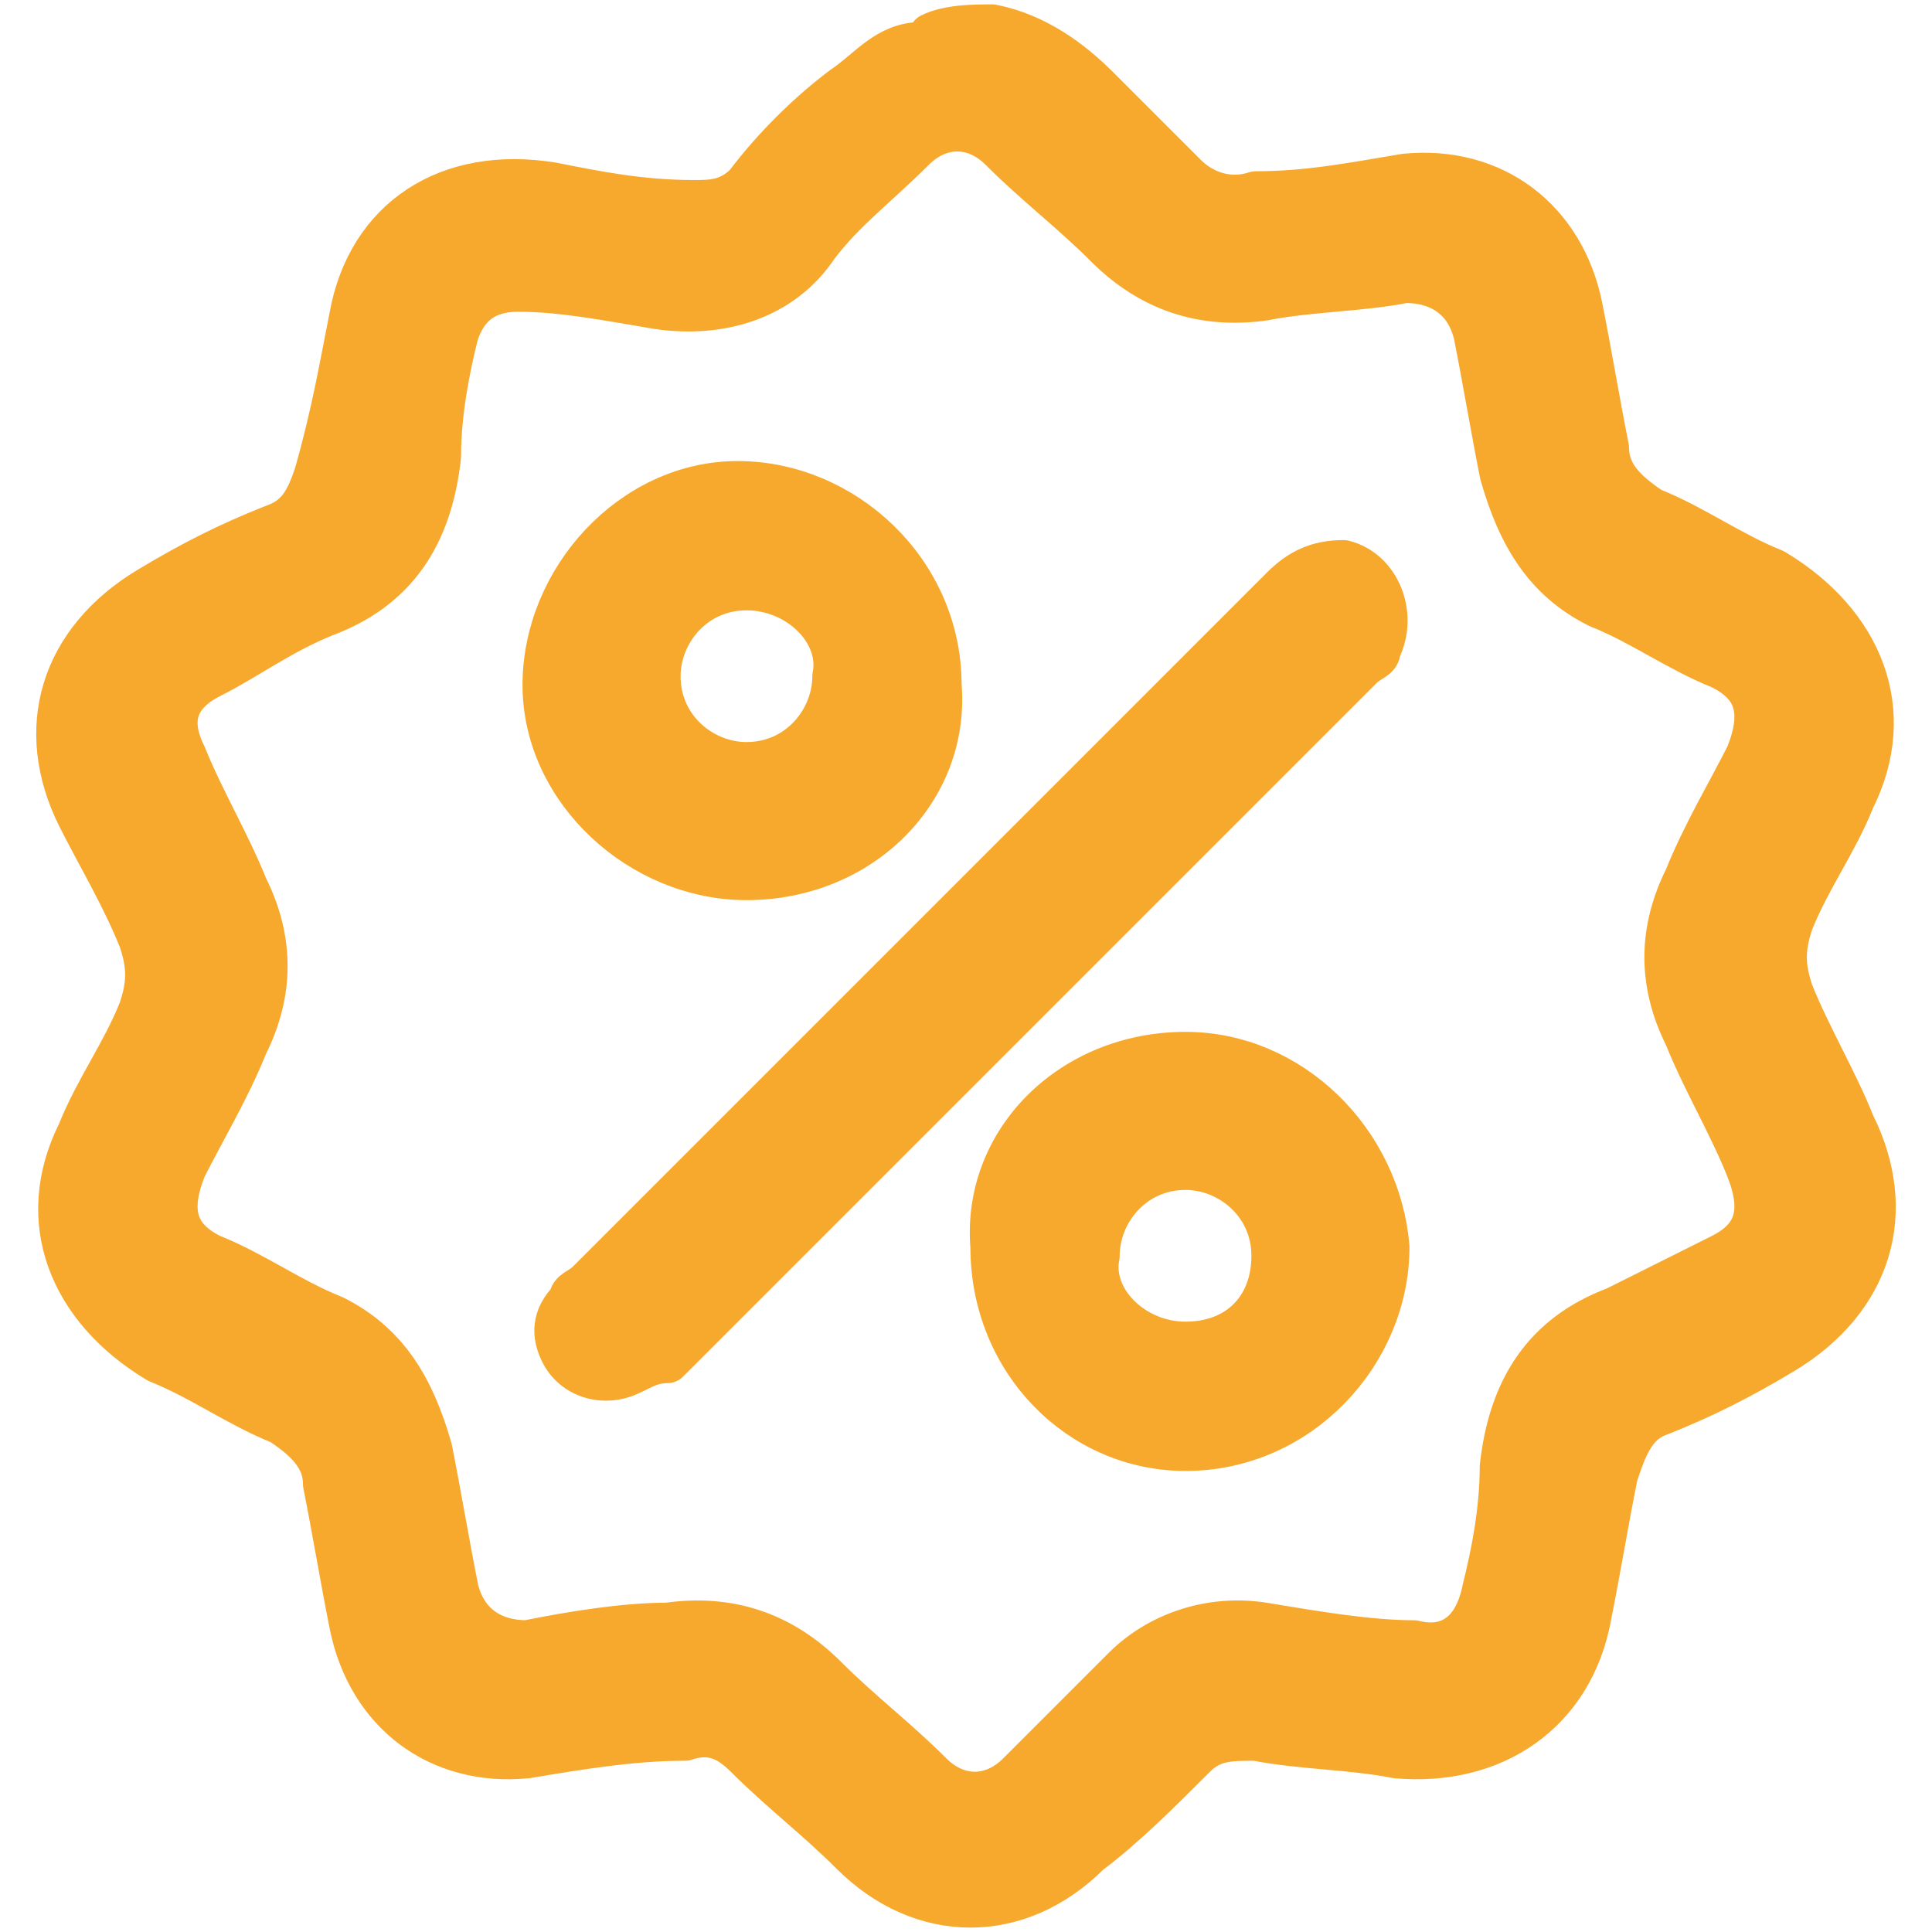 <?xml version="1.0" encoding="UTF-8"?> <svg xmlns="http://www.w3.org/2000/svg" xmlns:xlink="http://www.w3.org/1999/xlink" version="1.1" id="Capa_1" x="0px" y="0px" viewBox="0 0 22 22" style="enable-background:new 0 0 22 22;" xml:space="preserve"> <style type="text/css"> .st0{clip-path:url(#SVGID_00000026120956021968923590000000289194676870543524_);} .st1{fill:#101010;fill-opacity:0.9;} .st2{clip-path:url(#SVGID_00000031194910090949055900000008070001739734770310_);} .st3{fill-rule:evenodd;clip-rule:evenodd;fill:#101010;fill-opacity:0.9;} .st4{fill-opacity:0.9;stroke:#000000;stroke-width:0.75;stroke-linecap:round;stroke-linejoin:round;stroke-miterlimit:10;} .st5{fill:#030303;stroke:#030303;stroke-miterlimit:10;} .st6{fill:#030303;} .st7{stroke:#000000;stroke-width:0.5;stroke-linecap:round;stroke-linejoin:round;stroke-miterlimit:10;} .st8{fill:#E30613;fill-opacity:0.9;} .st9{stroke:#000000;stroke-width:0.75;stroke-linecap:round;stroke-linejoin:round;stroke-miterlimit:10;} .st10{fill:#F7A92D;stroke:#F7A92D;stroke-width:0.5;stroke-linecap:round;stroke-linejoin:round;stroke-miterlimit:10;} </style> <g> <defs> <rect id="SVGID_1_" x="24" y="-0.6" width="22" height="22"></rect> </defs> <clipPath id="SVGID_00000148637151968818919830000011837204573256671625_"> <use xlink:href="#SVGID_1_" style="overflow:visible;"></use> </clipPath> <g style="clip-path:url(#SVGID_00000148637151968818919830000011837204573256671625_);"> <path class="st1" d="M45.8,7.5c-0.2-0.5-0.6-0.9-1.1-1.2c-0.1-2-0.7-4.4-2.7-6.2c-0.4-0.4-1-0.7-1.5-0.7c-0.4,0-0.8,0.2-1.1,0.5 c-0.2,0.3-0.5,0.8-0.4,1.6c0.2,1.5,0.1,2.6-0.2,3.4c-0.9,0.2-1.6,0.8-2,1.5l-0.6,1.1C36.1,7.9,36,8.3,36,8.8 c-0.3,0.1-0.7,0.4-0.9,0.6l-1.2,1.2c-0.2,0.2-0.4,0.5-0.6,0.8c-0.4,0-0.8,0.1-1.2,0.3L31,12.3c-0.8,0.4-1.3,1.2-1.5,2 c-0.4,0.1-1,0.2-1.7,0.2c-0.5,0-1,0-1.6-0.1c-0.1,0-0.2,0-0.4,0c-1.1,0-1.5,0.6-1.6,0.9c-0.3,0.7-0.1,1.5,0.6,2.1 c1.9,1.9,4.3,2.5,6.2,2.7c0.4,0.8,1.2,1.3,2.1,1.3c0.4,0,0.8-0.1,1.2-0.3l3.4-1.8c0.2,0.1,0.4,0.1,0.6,0.1c0.6,0,1.3-0.3,1.7-0.7 l3.2-3.2c0.5-0.5,0.8-1.2,0.7-1.9c0-0.1,0-0.2-0.1-0.3c0-0.1,0.1-0.1,0.1-0.2l1.8-3.4C46.1,8.9,46.1,8.2,45.8,7.5z M40.5,4.9 c0.3-1.3,0.2-2.8,0.1-3.5c0-0.2,0-0.3,0-0.4c0.1,0,0.3,0.1,0.5,0.2c1.4,1.4,2,3.1,2.1,4.6L40.5,4.9z M30.4,18.6 c-1.5-0.2-3.2-0.8-4.5-2.1c-0.2-0.2-0.2-0.4-0.2-0.5c0,0,0.1,0,0.2,0c0.1,0,0.1,0,0.2,0c0.7,0.1,1.2,0.1,1.8,0.1 c0.6,0,1.2-0.1,1.7-0.2L30.4,18.6z M32.9,13c0,0.6,0.2,1.1,0.6,1.6l2.7,3.8l-2.7,1.4c-0.2,0.1-0.3,0.1-0.5,0.1 c-0.4,0-0.7-0.2-0.8-0.6l-1.3-3.8c-0.2-0.7,0.1-1.6,0.8-1.9L32.9,13z M42,14.4l-3.2,3.2c-0.2,0.2-0.4,0.3-0.7,0.3 c-0.3,0-0.5-0.1-0.7-0.4l-2.7-3.8c-0.4-0.6-0.3-1.5,0.2-2l1.2-1.2c0.3-0.3,0.7-0.4,1.1-0.4c0.3,0,0.7,0.1,0.9,0.3l3.8,2.7 c0.2,0.2,0.4,0.4,0.4,0.7C42.4,13.9,42.3,14.2,42,14.4z M42.8,11.8L39,9c-0.4-0.3-0.9-0.5-1.5-0.5l0.7-1.4 c0.3-0.5,0.9-0.8,1.4-0.8c0.2,0,0.3,0,0.4,0.1l3.8,1.3c0.3,0.1,0.5,0.3,0.6,0.5c0.1,0.2,0.1,0.5-0.1,0.8L42.8,11.8z"></path> </g> </g> <g> <defs> <rect id="SVGID_00000173878855478732285950000003585325293905170560_" x="-26.4" y="0" width="22" height="22"></rect> </defs> <clipPath id="SVGID_00000103248112932304080060000013378460206797812901_"> <use xlink:href="#SVGID_00000173878855478732285950000003585325293905170560_" style="overflow:visible;"></use> </clipPath> <g style="clip-path:url(#SVGID_00000103248112932304080060000013378460206797812901_);"> <path class="st1" d="M-18.7,6.8c0.3,0,0.6-0.3,0.6-0.6s-0.3-0.6-0.6-0.6c-0.3,0-0.6,0.3-0.6,0.6S-19.1,6.8-18.7,6.8z"></path> <path class="st3" d="M-24.8,4.2c-0.7-0.3-1.3-1-1.3-1.8c0-1.1,0.9-1.9,1.9-1.9h6.2c0.4,0,0.7,0.3,0.7,0.7c0,0.4-0.3,0.7-0.7,0.7 h-6.2c-0.3,0-0.5,0.2-0.5,0.5c0,0.3,0.2,0.5,0.5,0.5l10.6,0c3,0,5.9,1.6,7.4,4.1c0.8,1.3,1.3,2.9,1.3,4.6c0,1-0.2,2-0.5,2.9 c-0.7,2-2.2,3.7-4,4.7c-1.2,0.7-2.7,1.1-4.2,1.1h-1.1c-0.2,0.1-0.6,0.4-1.1,0.6c-0.7,0.3-1.8,0.7-2.8,0.7c-0.5,0-1-0.1-1.3-0.3 c-0.4-0.2-0.6-0.5-0.7-0.8c-0.2-0.3-0.3-0.7-0.3-1.1c0-0.4,0.1-0.8,0.3-1.1c0.1-0.1,0.2-0.3,0.3-0.4c-0.1-0.1-0.2-0.3-0.3-0.4 c-0.2-0.3-0.3-0.7-0.3-1.1c0-0.4,0.1-0.8,0.3-1.1c0.2-0.3,0.4-0.6,0.7-0.8c0.4-0.2,0.8-0.3,1.3-0.3c1,0,2,0.4,2.8,0.7 c0.5,0.2,0.9,0.5,1.1,0.6h1.5c0.8,0,1.5-0.6,1.7-1.3c0.2-1-0.6-2-1.7-2h-3.1C-20.8,12.1-24.4,8.6-24.8,4.2z M-11.5,11.1l3.9-3.9 c-1.3-1.8-3.5-3-5.9-3h-9.8c0.4,3.6,3.3,6.3,7,6.4c1.8,0,3.3-1.5,3.3-3.3c0-0.4,0.3-0.7,0.7-0.7c0.4,0,0.7,0.3,0.7,0.7 c0,1.3-0.5,2.4-1.3,3.3C-12.4,10.7-11.9,10.9-11.5,11.1z M-6.9,8.5l-3.6,3.6c0.3,0.4,0.4,0.9,0.5,1.4h3.5c0.2-0.6,0.3-1.3,0.3-2 C-6.2,10.5-6.4,9.5-6.9,8.5z M-14.1,16.9v2h0.6c0.9,0,1.8-0.2,2.6-0.5l-1.6-1.6C-13,16.9-13.5,16.9-14.1,16.9z M-9.5,17.7 l-1.6-1.6c0.4-0.3,0.7-0.7,0.9-1.2H-7C-7.6,16.1-8.5,17-9.5,17.7z M-19.4,16.4c0,0.3,0.1,0.5,0.4,0.7c0.1,0.1,0.3,0.1,0.6,0.1l3,0 v-0.6c-0.9-0.5-1.9-1-3-1c-0.3,0-0.5,0.1-0.6,0.1C-19.3,15.8-19.4,16.1-19.4,16.4z M-18.5,18.6l3,0v0.6c-0.9,0.5-1.9,1-3,1 c-0.3,0-0.5-0.1-0.6-0.1c-0.2-0.1-0.3-0.4-0.4-0.7c0-0.3,0.1-0.5,0.4-0.7C-19,18.7-18.8,18.6-18.5,18.6z"></path> </g> </g> <path class="st4" d="M10.4,60.2c-0.1-0.1-0.3-0.1-0.5-0.1c-1.4-0.3-2.5-0.9-3.6-1.8c-1.6-1.3-2.8-2.8-3.6-4.7 c-0.1-0.3-0.3-0.5-0.7-0.5c-1-0.1-1.8-1-1.8-2c-0.1-1,0.6-2,1.6-2.3c0.2,0,0.2-0.1,0.2-0.3c0-0.8,0-1.6,0-2.4c0-2.7,1.2-4.6,3.5-5.9 c1.3-0.7,2.8-1.1,4.3-1.3c1.2-0.1,2.4-0.1,3.6,0.1c1.7,0.4,3.3,1.1,4.6,2.3c1.3,1.3,1.9,2.8,1.9,4.6c0,0.9,0,1.7,0,2.6 c0,0.1,0,0.2,0.2,0.2c0.8,0.3,1.4,0.8,1.5,1.7c0,0,0,0.1,0,0.1c0,0.2,0,0.5,0,0.7c0,0,0,0,0,0c-0.2,0.9-1,1.8-2.1,1.8 c-0.1,0-0.1,0.1-0.2,0.2c-0.1,0.3-0.2,0.6-0.4,0.9c-0.8,1.6-1.9,2.9-3.3,4.1c-1,0.8-2.1,1.5-3.4,1.8c-0.3,0.1-0.6,0.1-0.9,0.2 C11.1,60.2,10.8,60.2,10.4,60.2z M11,59.3c0.8,0,1.5-0.2,2.2-0.5c0.8-0.4,1.6-0.9,2.2-1.5c0.7-0.6,1.3-1.3,1.8-2 c0.5-0.7,1.1-1.4,1.3-2.3c0-0.2,0.1-0.4,0.1-0.6c-0.4-2-0.8-4.1-1.2-6.1c0-0.2-0.1-0.2-0.2-0.1c-1.3,0.5-2.6,0.8-4,1 c-1.4,0.2-2.9,0.2-4.3,0c-1.4-0.1-2.8-0.4-4.1-1c-0.1-0.1-0.2,0-0.2,0.1c-0.4,1.9-0.7,3.8-1.1,5.7c-0.1,0.4-0.1,0.8,0.1,1.2 C4.5,55.4,6,57.1,8,58.4C8.9,58.9,9.9,59.3,11,59.3z M19,49.8C19,49.8,19,49.8,19,49.8c0-0.3,0-0.5,0-0.8c0-1.2,0-2.3,0-3.5 c0-1.2-0.5-2.3-1.3-3.3c-0.9-1.1-2.1-1.7-3.5-2.1c-1.4-0.4-2.8-0.5-4.2-0.4c-1.4,0.2-2.8,0.5-4,1.2c-2,1.1-3,2.8-3,5.1 c0,1.1,0,2.1,0,3.2c0,0.2,0,0.4,0,0.7c0.1-0.4,0.2-0.9,0.3-1.3c0.2-1,0.4-2,0.6-3c0.1-0.4,0.4-0.5,0.7-0.4c1.4,0.7,2.9,1,4.4,1.2 c1.6,0.2,3.2,0.1,4.8-0.1c1.3-0.2,2.6-0.5,3.8-1.1c0.3-0.2,0.6,0,0.7,0.3c0.2,0.9,0.4,1.9,0.5,2.8C18.8,48.8,18.9,49.3,19,49.8z M2.3,52.2c-0.2-0.8-0.3-1.6-0.2-2.4c0-0.2-0.1-0.1-0.2-0.1c-0.5,0.2-0.8,0.8-0.7,1.4C1.3,51.7,1.7,52.1,2.3,52.2z M19.7,52.2 c0.6-0.1,1.1-0.6,1.1-1.3c0-0.6-0.4-1.1-0.9-1.2C20,50.6,19.9,51.4,19.7,52.2z"></path> <path class="st5" d="M11,56c-1,0-1.8-0.4-2.6-1.1c-0.2-0.2-0.2-0.4-0.1-0.6c0.1-0.2,0.3-0.3,0.5-0.2c0.1,0,0.2,0.1,0.3,0.2 c1.1,1,2.7,1,3.9,0c0.2-0.2,0.5-0.2,0.7,0c0.2,0.2,0.2,0.5-0.1,0.7C12.9,55.7,12,56,11,56z"></path> <path class="st6" d="M5.9,50.9c0-0.8,0.6-1.4,1.4-1.4c0.7,0,1.4,0.6,1.4,1.4c0,0.8-0.6,1.4-1.4,1.4C6.5,52.3,5.9,51.7,5.9,50.9z M7.8,50.9c0-0.2-0.2-0.5-0.4-0.5c-0.3,0-0.5,0.2-0.5,0.5c0,0.2,0.2,0.5,0.5,0.5C7.6,51.4,7.8,51.2,7.8,50.9z"></path> <path class="st6" d="M16.1,50.9c0,0.8-0.6,1.4-1.4,1.4c-0.8,0-1.4-0.6-1.4-1.4c0-0.8,0.6-1.4,1.4-1.4C15.4,49.5,16.1,50.1,16.1,50.9 z M14.2,50.9c0,0.3,0.2,0.5,0.5,0.5c0.2,0,0.4-0.2,0.5-0.5c0-0.3-0.2-0.5-0.5-0.5C14.4,50.5,14.2,50.7,14.2,50.9z"></path> <path class="st6" d="M7.8,50.9c0,0.3-0.2,0.5-0.5,0.5c-0.2,0-0.5-0.2-0.5-0.5c0-0.3,0.2-0.5,0.5-0.5C7.6,50.5,7.8,50.7,7.8,50.9z"></path> <path class="st6" d="M14.2,50.9c0-0.2,0.2-0.5,0.4-0.5c0.3,0,0.5,0.2,0.5,0.5c0,0.2-0.2,0.5-0.5,0.5C14.4,51.4,14.2,51.2,14.2,50.9z "></path> <g> <path class="st7" d="M-0.7,36c-0.1,0,0,0.1-0.1,0.1c-0.3,1.4-1.5,2.3-3,2.2c-0.1,0-0.2,0-0.2,0.2c-1.2,2.9-3.3,4.7-6.3,5.2 c-3.7,0.6-7.3-1.6-8.7-5.2c-0.1-0.1-0.1-0.2-0.3-0.2c-1.7,0.1-3.1-1.2-3-2.9c0-1.1,0.8-2.1,1.8-2.5c0.1,0,0.1,0,0.2-0.1 c-0.3-0.4-0.5-0.8-0.6-1.3c-0.2-1,0-1.9,0.6-2.7c0.3-0.4,0.7-0.7,1.2-0.8c0.1,0,0.2-0.1,0.2-0.3c0-0.6,0.2-1.2,0.5-1.8 c0.6-1,1.5-1.3,2.6-1.3c0.4,0,0.7,0.1,1.1,0.2c0.1,0.1,0.2,0,0.3-0.1c0.4-0.6,0.9-1.1,1.6-1.4c1.1-0.5,2.1-0.4,3.1,0.3 c0.4,0.3,0.8,0.7,1.1,1.1C-8.5,25-8.5,25-8.3,25c0.6-0.2,1.2-0.3,1.9-0.1c1.2,0.2,1.9,1,2.2,2.2c0.1,0.3,0.1,0.6,0.1,0.9 c0,0.1,0,0.1,0.1,0.2c1.3,0.5,2.1,1.8,1.9,3.2c-0.1,0.5-0.2,1-0.5,1.5c-0.1,0.1-0.1,0.1,0,0.2c1,0.4,1.6,1.1,1.8,2.2c0,0,0,0,0,0 C-0.7,35.5-0.7,35.7-0.7,36z M-13.6,31c-0.1,0-0.1,0.1-0.1,0.2c-0.5,0.7-1.2,1.2-2,1.3c-0.5,0.1-1.1,0.1-1.6,0 c-0.1,0-0.2,0-0.2,0.1c-0.6,1.3-0.8,2.7-0.5,4.1c0.9,4.9,6.3,7.3,10.3,4.5c1.7-1.2,2.7-2.8,3-4.9c0.2-1.3,0-2.5-0.6-3.7 c0-0.1-0.1-0.2-0.2-0.1c-0.2,0.1-0.5,0.1-0.8,0.1c-1.1,0-2-0.3-2.7-1.2c-0.1-0.1-0.2-0.3-0.3-0.3c-0.1,0-0.2,0.2-0.4,0.3 c-0.7,0.6-1.5,0.9-2.4,0.6C-12.7,31.8-13.2,31.5-13.6,31z M-18.9,32.4c0-0.1,0-0.1,0.1-0.2c0.1-0.2,0.2-0.4,0-0.6 c-0.1-0.2,0-0.6,0.2-0.8c0.2-0.2,0.5-0.2,0.8,0c0.3,0.2,0.6,0.3,0.9,0.3c0.7,0.1,1.3,0,1.8-0.5c0.3-0.3,0.6-0.7,0.7-1.1 c0.1-0.3,0.3-0.5,0.6-0.5c0.3,0,0.5,0.1,0.7,0.4c0.2,0.4,0.5,0.7,0.9,1c0.5,0.3,1,0.3,1.4,0c0.4-0.2,0.7-0.6,0.9-1 c0.2-0.3,0.4-0.5,0.7-0.4c0.3,0,0.5,0.2,0.6,0.5c0.1,0.3,0.3,0.5,0.4,0.7c0.7,0.9,2.1,1.2,3,0.5c0.3-0.2,0.6-0.2,0.9,0 c0.2,0.2,0.3,0.6,0.1,0.9c0,0.1-0.1,0.1,0,0.2c0.1,0.1,0.1,0.3,0.2,0.4c0.7-0.6,0.8-2,0.2-2.7c-0.2-0.2-0.5-0.4-0.8-0.4 c-0.6,0-0.8-0.3-0.8-0.9c0-0.4,0-0.7-0.1-1.1c-0.2-0.8-0.7-1.2-1.6-1.2c-0.5,0-0.9,0.1-1.3,0.3c-0.5,0.2-0.8,0.1-1-0.4 c-0.2-0.4-0.5-0.8-0.9-1.1c-0.7-0.6-1.6-0.6-2.4,0c-0.4,0.3-0.6,0.7-0.8,1.1c-0.2,0.5-0.5,0.6-1,0.4c-0.4-0.2-0.8-0.3-1.2-0.3 c-0.9-0.1-1.5,0.3-1.8,1.2c-0.1,0.4-0.1,0.8-0.1,1.1c0,0.5-0.2,0.8-0.7,0.8c-0.4,0-0.7,0.2-1,0.5C-19.8,30.5-19.6,31.8-18.9,32.4z M-20.9,35.6c0,0.8,0.6,1.4,1.3,1.4c0.1,0,0.2,0,0.1-0.2c-0.1-0.8-0.1-1.7,0-2.5c0-0.2,0-0.2-0.2-0.2 C-20.3,34.2-20.9,34.8-20.9,35.6z M-2,35.6c0-0.7-0.6-1.4-1.3-1.4c-0.1,0-0.2,0-0.2,0.2c0.1,0.8,0.1,1.7,0,2.5c0,0.1,0,0.1,0.1,0.1 C-2.7,37-2,36.4-2,35.6z"></path> <path class="st7" d="M-11.5,40.4c-1.5,0-2.7-1.2-2.7-2.7c0-0.4,0.3-0.7,0.7-0.7c0.4,0,0.7,0.3,0.7,0.7c0,0.8,0.6,1.4,1.3,1.4 c0.7,0,1.3-0.6,1.3-1.4c0-0.4,0.3-0.7,0.7-0.7c0.4,0,0.7,0.3,0.7,0.7C-8.8,39.2-10,40.4-11.5,40.4z"></path> <path class="st7" d="M-14.2,34.8c0,0.4-0.3,0.7-0.7,0.7c-0.4,0-0.7-0.3-0.7-0.7c0-0.4,0.3-0.7,0.7-0.7 C-14.5,34.2-14.2,34.5-14.2,34.8z"></path> <path class="st7" d="M-7.4,34.9c0,0.4-0.3,0.7-0.7,0.7c-0.4,0-0.7-0.3-0.7-0.7c0-0.4,0.3-0.7,0.7-0.7C-7.7,34.2-7.4,34.5-7.4,34.9z "></path> </g> <g> <path class="st8" d="M4.9-16.4c-2.1,0-3.8,1.7-3.8,3.8c0,2.1,1.7,3.8,3.8,3.8s3.8-1.7,3.8-3.8C8.6-14.7,7-16.4,4.9-16.4z M4.9-10.2 c-1.4,0-2.5-1.1-2.5-2.5c0-1.4,1.1-2.5,2.5-2.5s2.5,1.1,2.5,2.5C7.4-11.3,6.2-10.2,4.9-10.2z"></path> <path class="st8" d="M12.4-19.5c-1,0-2,0.2-2.9,0.5c-0.5-0.9-0.8-2-0.8-3c0-2.1-1.7-3.8-3.8-3.8S1.1-24.1,1.1-22 c0,1.1-0.3,2.2-0.9,3.1l-1.1,1.7C-1.6-16-2-14.6-2-13.1v0.1c0,1.6,0.5,3.2,1.4,4.5c1.3,1.8,3.3,2.8,5.5,2.8c1.3,0,2.5-0.4,3.6-1 c1.2,0.7,2.6,1,4,1c4.2,0,7.5-3.1,7.5-6.9S16.6-19.5,12.4-19.5z M0.5-9.3c-0.8-1.1-1.2-2.4-1.2-3.7v-0.1c0-1.2,0.3-2.4,1-3.4 l1.1-1.7C2-19.4,2.4-20.7,2.4-22c0-1.4,1.1-2.5,2.5-2.5s2.5,1.1,2.5,2.5c0,1.3,0.4,2.7,1.1,3.8l1.1,1.7c0.6,1,1,2.2,1,3.4v0.1 c0,1.3-0.4,2.6-1.2,3.7C8.3-7.9,6.6-7,4.9-7S1.5-7.9,0.5-9.3z M12.4-7c-1,0-2-0.2-2.9-0.6c0.3-0.3,0.5-0.6,0.8-0.9 c0.9-1.3,1.4-2.9,1.4-4.5v-0.1c0-1.4-0.4-2.8-1.2-4.1l-0.4-0.7c0.7-0.2,1.5-0.4,2.2-0.4c3.4,0,6.3,2.5,6.3,5.6S15.9-7,12.4-7z"></path> <path class="st8" d="M16.1-13.5h1.3v1.3h-1.3V-13.5z"></path> </g> <g> <g> <path class="st9" d="M63.8,21.4c-0.1-0.1-0.3-0.1-0.4-0.1c-1.2-0.2-2.1-0.8-3-1.6c-0.6-0.5-1.2-1.1-1.7-1.7 c-0.4-0.5-0.7-1-0.9-1.6c0-0.1-0.1-0.2-0.2-0.2c-1.1-0.5-1.8-1.4-1.8-2.6c0-1.5,0-3.1,0-4.6c0-2,0.9-3.6,2.5-4.8 c0.4-0.3,0.5-0.5,0.6-1C58.9,2,60,0.8,61.3,0.6c0.2,0,0.4,0,0.5,0c1.7,0,3.4,0,5.1,0c1.5,0,2.8,1,3,2.5c0,0.1,0.1,0.3,0,0.4 c0,0.2,0.1,0.4,0.3,0.5c1.4,1,2.3,2.3,2.7,4c0.1,0.3,0.1,0.6,0.1,0.8c0,1.6,0,3.2,0,4.8c0,1.2-0.7,2.1-1.8,2.6 c-0.1,0.1-0.2,0.1-0.3,0.3c-0.3,0.8-0.8,1.4-1.3,2.1c-0.9,1-1.9,1.9-3.1,2.4c-0.5,0.2-1,0.4-1.6,0.4c0,0-0.1,0-0.1,0 C64.6,21.4,64.2,21.4,63.8,21.4z M58.4,12.6C58.4,12.6,58.4,12.6,58.4,12.6c0,0.7,0,1.3,0,2c0,1,0.3,1.9,0.9,2.7 c0.7,0.9,1.4,1.6,2.3,2.3c1.7,1.2,3.7,1.3,5.4,0.2c0.9-0.6,1.7-1.3,2.4-2.2c0.8-0.9,1.1-1.9,1.2-3.1c0-1.4,0-2.9,0-4.3 c0-0.1,0-0.2-0.2-0.2c-0.6,0-1.2-0.1-1.9-0.2c-1.5-0.3-2.9-0.9-4-2c-0.1-0.1-0.1,0-0.2,0c-0.5,0.5-1,0.9-1.6,1.2 c-1.3,0.7-2.6,1-4,1.1c-0.3,0-0.3,0-0.3,0.3C58.4,11.1,58.4,11.9,58.4,12.6z M57.5,15.2c0-0.3,0-0.6,0-0.8c0-1.5,0-3,0-4.5 c0-0.4,0.2-0.6,0.6-0.6c0.6,0,1.2-0.1,1.9-0.2c1.6-0.3,3.1-0.9,4.2-2.3c0.2-0.2,0.5-0.2,0.7,0c0.6,0.8,1.5,1.3,2.4,1.7 c1.2,0.5,2.4,0.7,3.7,0.7c0.4,0,0.5,0.1,0.5,0.5c0,1.6,0,3.1,0,4.7c0,0.2,0,0.5,0,0.7c0.5-0.4,0.8-0.9,0.8-1.6c0-1.5,0-3,0-4.6 c0-0.6-0.1-1.1-0.3-1.6C71.4,5.9,70.4,5,69,4.2c-1.1-0.6-2.3-0.9-3.6-1c-2.1-0.2-4.2,0.1-6.1,1.2c-1.7,1-2.7,2.5-2.8,4.5 c-0.1,1.5,0,3.1,0,4.6C56.6,14.3,56.9,14.8,57.5,15.2z M69.2,3.3C69,2.2,68.1,1.5,67,1.5c-1.7,0-3.4,0-5.1,0c-0.2,0-0.4,0-0.6,0.1 c-0.8,0.2-1.5,1-1.6,1.8C62.8,2,66,2,69.2,3.3z"></path> <path class="st9" d="M64.4,17.1c-0.9,0-1.7-0.3-2.4-1c-0.2-0.2-0.2-0.4-0.1-0.5c0.1-0.2,0.3-0.3,0.5-0.2c0.1,0,0.2,0.1,0.3,0.1 c1.1,1,2.5,1,3.6,0c0.2-0.2,0.5-0.2,0.6,0c0.2,0.2,0.2,0.4-0.1,0.6C66.2,16.8,65.4,17.1,64.4,17.1z"></path> <path class="st9" d="M61,11c0.7,0,1.3,0.6,1.3,1.3c0,0.7-0.6,1.3-1.3,1.3c-0.7,0-1.3-0.6-1.3-1.3C59.7,11.6,60.2,11,61,11z M60.5,12.3c0,0.2,0.2,0.4,0.4,0.5c0.2,0,0.4-0.2,0.4-0.4c0-0.2-0.2-0.4-0.4-0.4C60.7,11.9,60.5,12,60.5,12.3z"></path> <path class="st9" d="M66.6,12.3c0-0.7,0.6-1.3,1.3-1.3c0.7,0,1.3,0.6,1.3,1.3c0,0.7-0.6,1.3-1.3,1.3C67.2,13.6,66.6,13,66.6,12.3z M68.3,12.3c0-0.2-0.2-0.4-0.4-0.4c-0.2,0-0.4,0.2-0.4,0.4c0,0.2,0.2,0.4,0.4,0.4C68.1,12.7,68.3,12.5,68.3,12.3z"></path> <path class="st9" d="M60.5,12.3c0-0.2,0.2-0.4,0.5-0.4c0.2,0,0.4,0.2,0.4,0.4c0,0.2-0.2,0.4-0.4,0.4 C60.7,12.7,60.5,12.5,60.5,12.3z"></path> <path class="st9" d="M68.3,12.3c0,0.2-0.2,0.4-0.4,0.4c-0.2,0-0.4-0.2-0.4-0.4c0-0.2,0.2-0.4,0.4-0.4 C68.1,11.9,68.3,12.1,68.3,12.3z"></path> </g> </g> <g> <path class="st10" d="M11.3,0.3c0.5,0.1,0.9,0.4,1.2,0.7c0.3,0.3,0.7,0.7,1,1c0.2,0.2,0.5,0.3,0.8,0.2C14.9,2.2,15.4,2.1,16,2 c1-0.1,1.8,0.5,2,1.5c0.1,0.5,0.2,1.1,0.3,1.6c0,0.3,0.2,0.5,0.5,0.7c0.5,0.2,0.9,0.5,1.4,0.7c1,0.6,1.4,1.6,0.9,2.6 c-0.2,0.5-0.5,0.9-0.7,1.4c-0.1,0.3-0.1,0.5,0,0.8c0.2,0.5,0.5,1,0.7,1.5c0.5,1,0.2,2-0.8,2.6c-0.5,0.3-0.9,0.5-1.4,0.7 c-0.3,0.1-0.4,0.4-0.5,0.7c-0.1,0.5-0.2,1.1-0.3,1.6c-0.2,1.1-1.1,1.7-2.2,1.6c-0.5-0.1-1.1-0.1-1.6-0.2c-0.3,0-0.5,0-0.7,0.2 c-0.4,0.4-0.8,0.8-1.2,1.1c-0.8,0.8-1.9,0.8-2.7,0c-0.4-0.4-0.8-0.7-1.2-1.1c-0.2-0.2-0.4-0.3-0.7-0.2C7.2,19.8,6.6,19.9,6,20 c-1,0.1-1.8-0.5-2-1.5c-0.1-0.5-0.2-1.1-0.3-1.6c0-0.3-0.2-0.5-0.5-0.7c-0.5-0.2-0.9-0.5-1.4-0.7c-1-0.6-1.4-1.6-0.9-2.6 c0.2-0.5,0.5-0.9,0.7-1.4c0.1-0.3,0.1-0.5,0-0.8c-0.2-0.5-0.5-1-0.7-1.4c-0.5-1-0.2-2,0.8-2.6c0.5-0.3,0.9-0.5,1.4-0.7 c0.3-0.1,0.4-0.3,0.5-0.6C3.8,4.7,3.9,4.1,4,3.6c0.2-1.1,1.1-1.7,2.3-1.5c0.5,0.1,1,0.2,1.6,0.2c0.2,0,0.4,0,0.6-0.2 C8.8,1.7,9.2,1.3,9.6,1c0.3-0.2,0.5-0.5,0.9-0.5c0,0,0.1,0,0.1-0.1C10.8,0.3,11.1,0.3,11.3,0.3z M5.9,3.3c-0.4,0-0.6,0.2-0.7,0.5 C5.1,4.2,5,4.7,5,5.2C4.9,6.1,4.5,6.7,3.7,7C3.2,7.2,2.8,7.5,2.4,7.7C2,7.9,1.9,8.2,2.1,8.6c0.2,0.5,0.5,1,0.7,1.5 c0.3,0.6,0.3,1.2,0,1.8c-0.2,0.5-0.5,1-0.7,1.4c-0.2,0.5-0.1,0.8,0.3,1c0.5,0.2,0.9,0.5,1.4,0.7c0.6,0.3,0.9,0.8,1.1,1.5 c0.1,0.5,0.2,1.1,0.3,1.6c0.1,0.4,0.4,0.6,0.8,0.6c0.5-0.1,1.1-0.2,1.6-0.2c0.7-0.1,1.3,0.1,1.8,0.6c0.4,0.4,0.8,0.7,1.2,1.1 c0.3,0.3,0.7,0.3,1,0c0.4-0.4,0.8-0.8,1.2-1.2c0.4-0.4,1-0.6,1.6-0.5c0.6,0.1,1.2,0.2,1.7,0.2c0.4,0.1,0.7-0.1,0.8-0.6 c0.1-0.4,0.2-0.9,0.2-1.4c0.1-0.9,0.5-1.5,1.3-1.8c0.4-0.2,0.8-0.4,1.2-0.6c0.4-0.2,0.5-0.5,0.3-1c-0.2-0.5-0.5-1-0.7-1.5 c-0.3-0.6-0.3-1.2,0-1.8c0.2-0.5,0.5-1,0.7-1.4c0.2-0.5,0.1-0.8-0.3-1c-0.5-0.2-0.9-0.5-1.4-0.7c-0.6-0.3-0.9-0.8-1.1-1.5 c-0.1-0.5-0.2-1.1-0.3-1.6c-0.1-0.4-0.4-0.6-0.8-0.6c-0.5,0.1-1.1,0.1-1.6,0.2c-0.7,0.1-1.3-0.1-1.8-0.6c-0.4-0.4-0.8-0.7-1.2-1.1 c-0.3-0.3-0.7-0.3-1,0c-0.4,0.4-0.8,0.7-1.1,1.1C8.9,3.4,8.2,3.6,7.5,3.5C6.9,3.4,6.4,3.3,5.9,3.3z"></path> <path class="st10" d="M6.9,15.7c-0.2,0-0.4-0.1-0.5-0.3c-0.1-0.2-0.1-0.4,0.1-0.6c0-0.1,0.1-0.1,0.2-0.2c2.6-2.6,5.3-5.3,7.9-7.9 c0.2-0.2,0.4-0.3,0.7-0.3c0.4,0.1,0.6,0.6,0.4,1c0,0.1-0.1,0.1-0.2,0.2c-2.6,2.6-5.3,5.3-7.9,7.9C7.3,15.5,7.2,15.7,6.9,15.7z"></path> <path class="st10" d="M13.5,12c1.2,0,2.2,1,2.3,2.2c0,1.2-1,2.3-2.3,2.3c-1.2,0-2.2-1-2.2-2.3C11.2,13,12.2,12,13.5,12z M13.5,15.3 c0.6,0,1-0.4,1-1c0-0.6-0.5-1-1-1c-0.6,0-1,0.5-1,1C12.4,14.8,12.9,15.3,13.5,15.3z"></path> <path class="st10" d="M8.5,10c-1.2,0-2.3-1-2.3-2.2c0-1.2,1-2.3,2.2-2.3c1.2,0,2.3,1,2.3,2.3C10.8,9,9.8,10,8.5,10z M8.5,6.7 c-0.6,0-1,0.5-1,1c0,0.6,0.5,1,1,1c0.6,0,1-0.5,1-1C9.6,7.2,9.1,6.7,8.5,6.7z"></path> </g> </svg> 